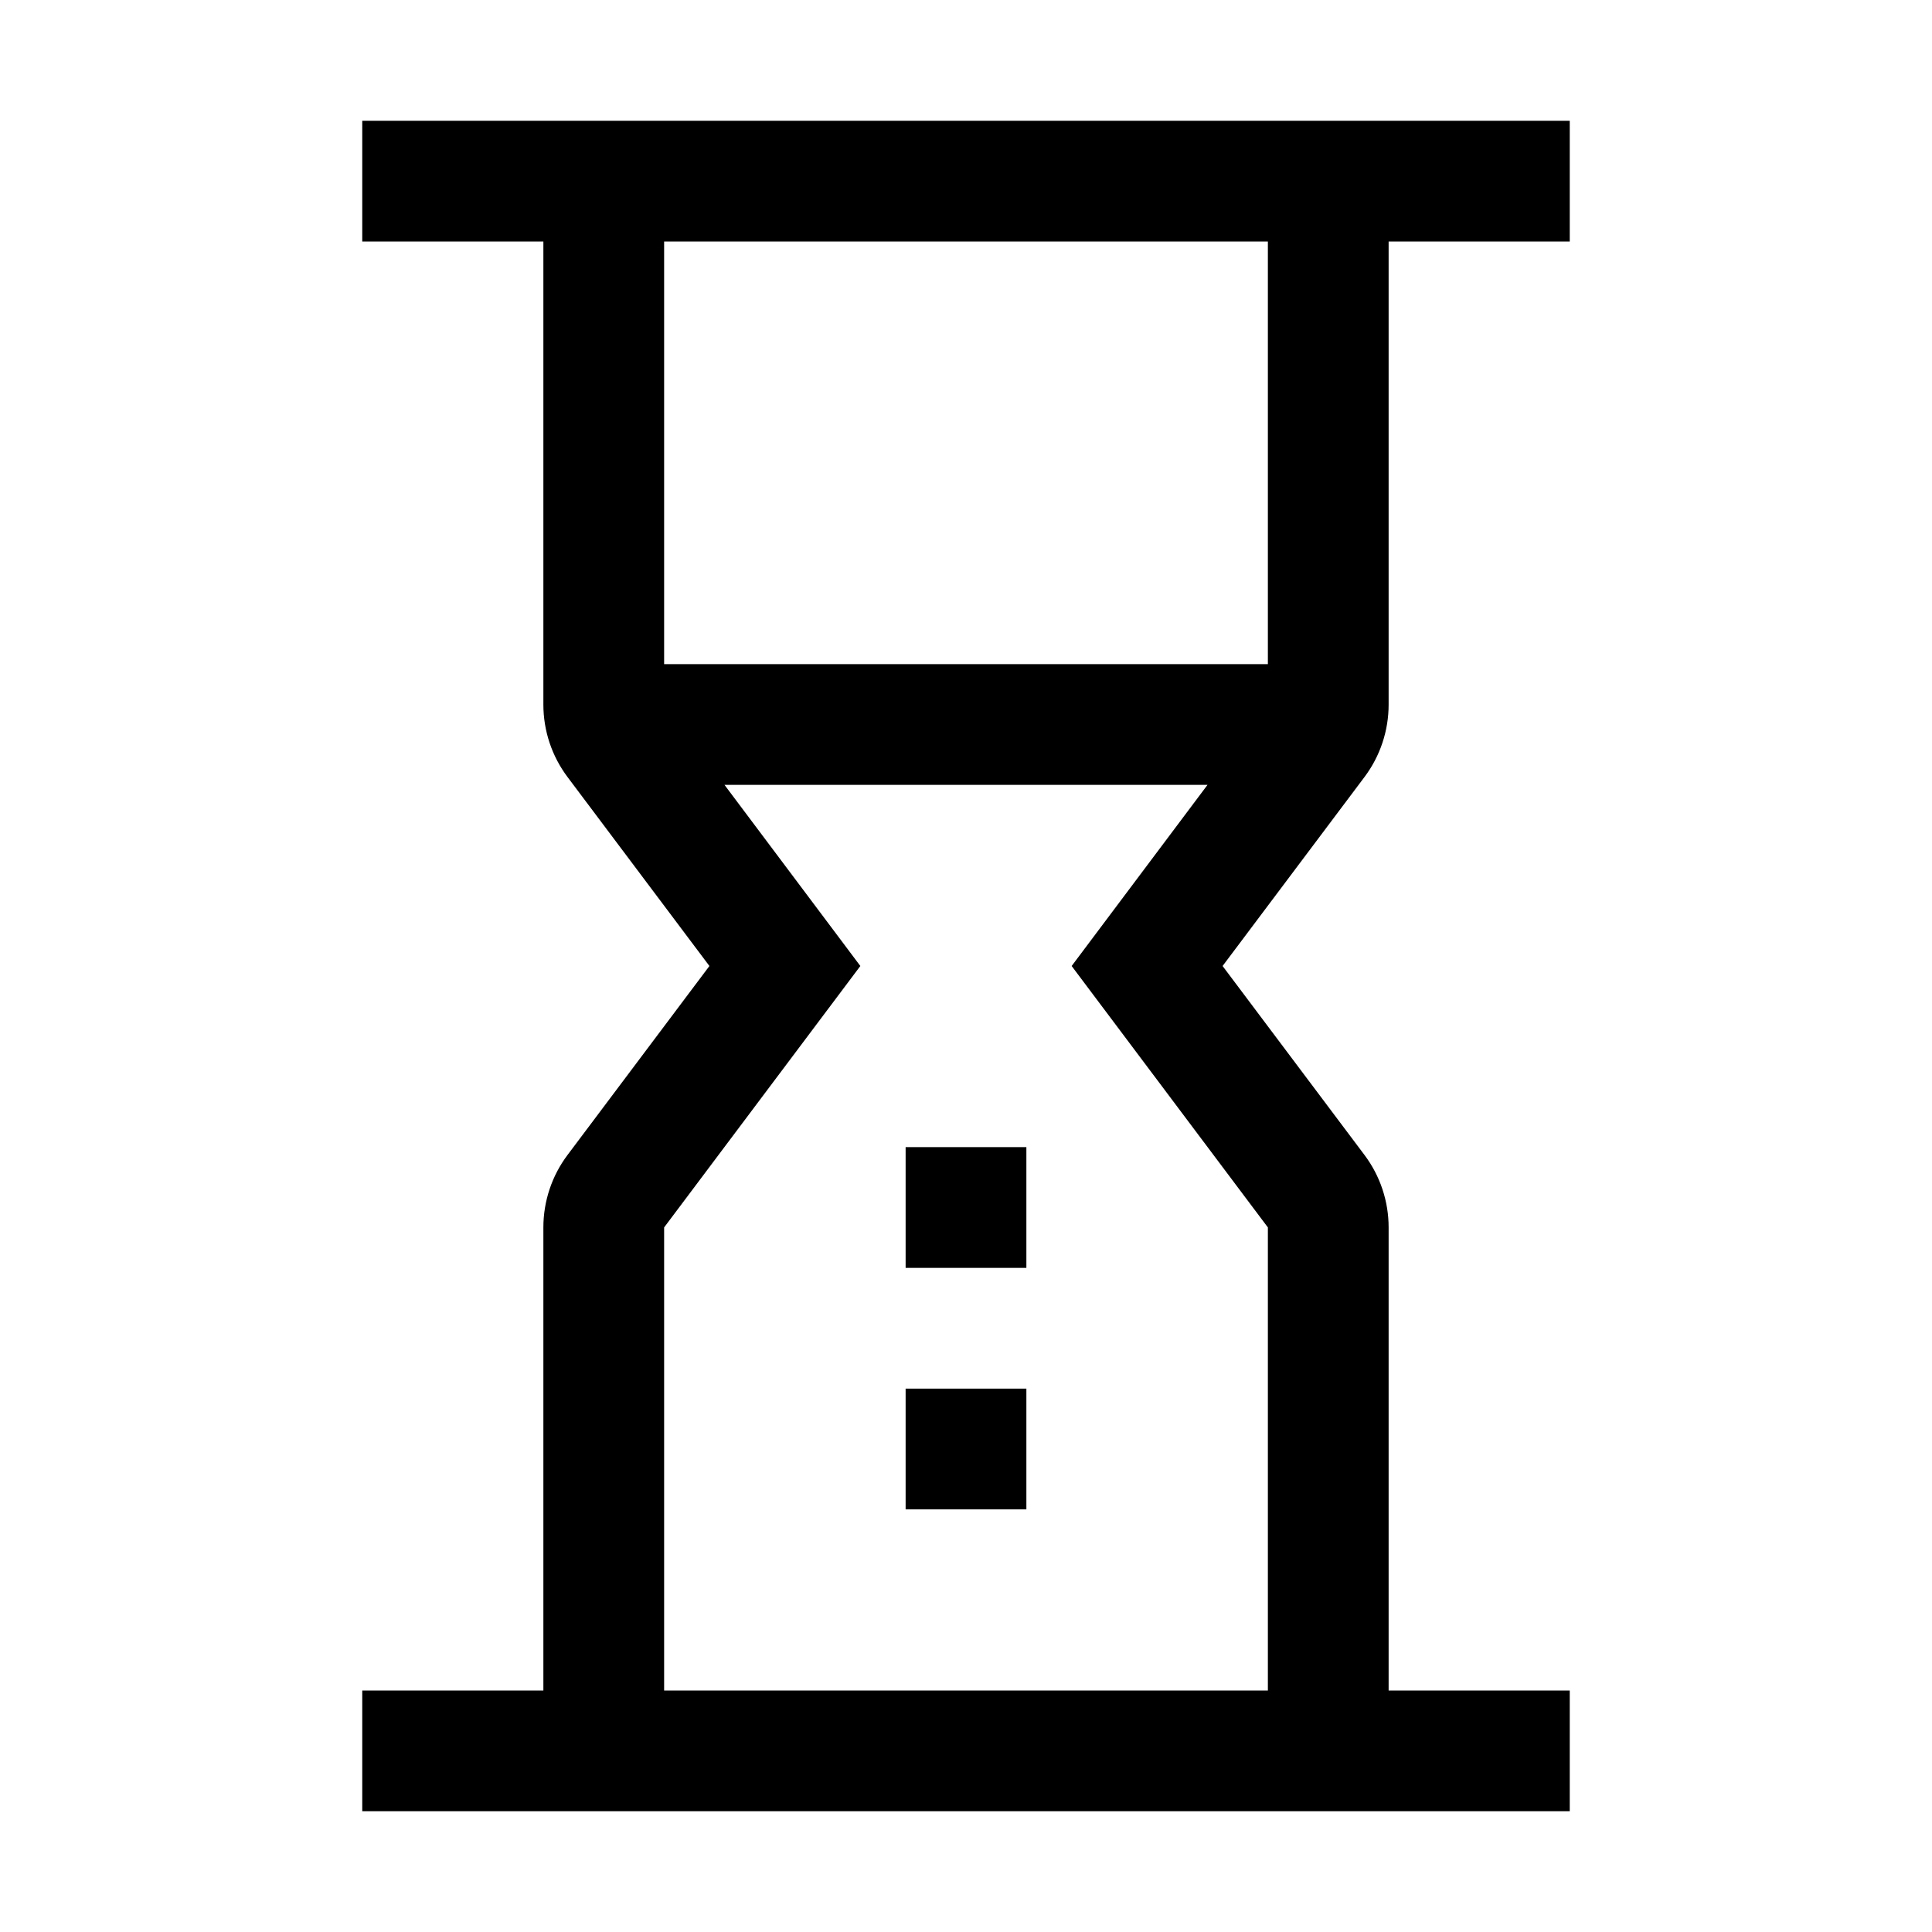 <svg width="32" height="32" viewBox="0 0 32 32" fill="none" xmlns="http://www.w3.org/2000/svg">
<path d="M17 19H15V21H17V19Z" fill="black"/>
<path d="M17 23H15V25H17V23Z" fill="black"/>
<path d="M23 11.67V4H26V2H6V4H9V11.67C9 12.103 9.14 12.524 9.4 12.87L11.75 16L9.4 19.13C9.14 19.476 9 19.897 9 20.33V28H6V30H26V28H23V20.33C23 19.897 22.86 19.476 22.6 19.13L20.25 16L22.6 12.87C22.86 12.524 23 12.103 23 11.67ZM21 4V11H11V4H21ZM21 20.33V28H11V20.33L14.25 16L12 13H20L17.75 16L21 20.33Z" fill="black"/>
</svg>
